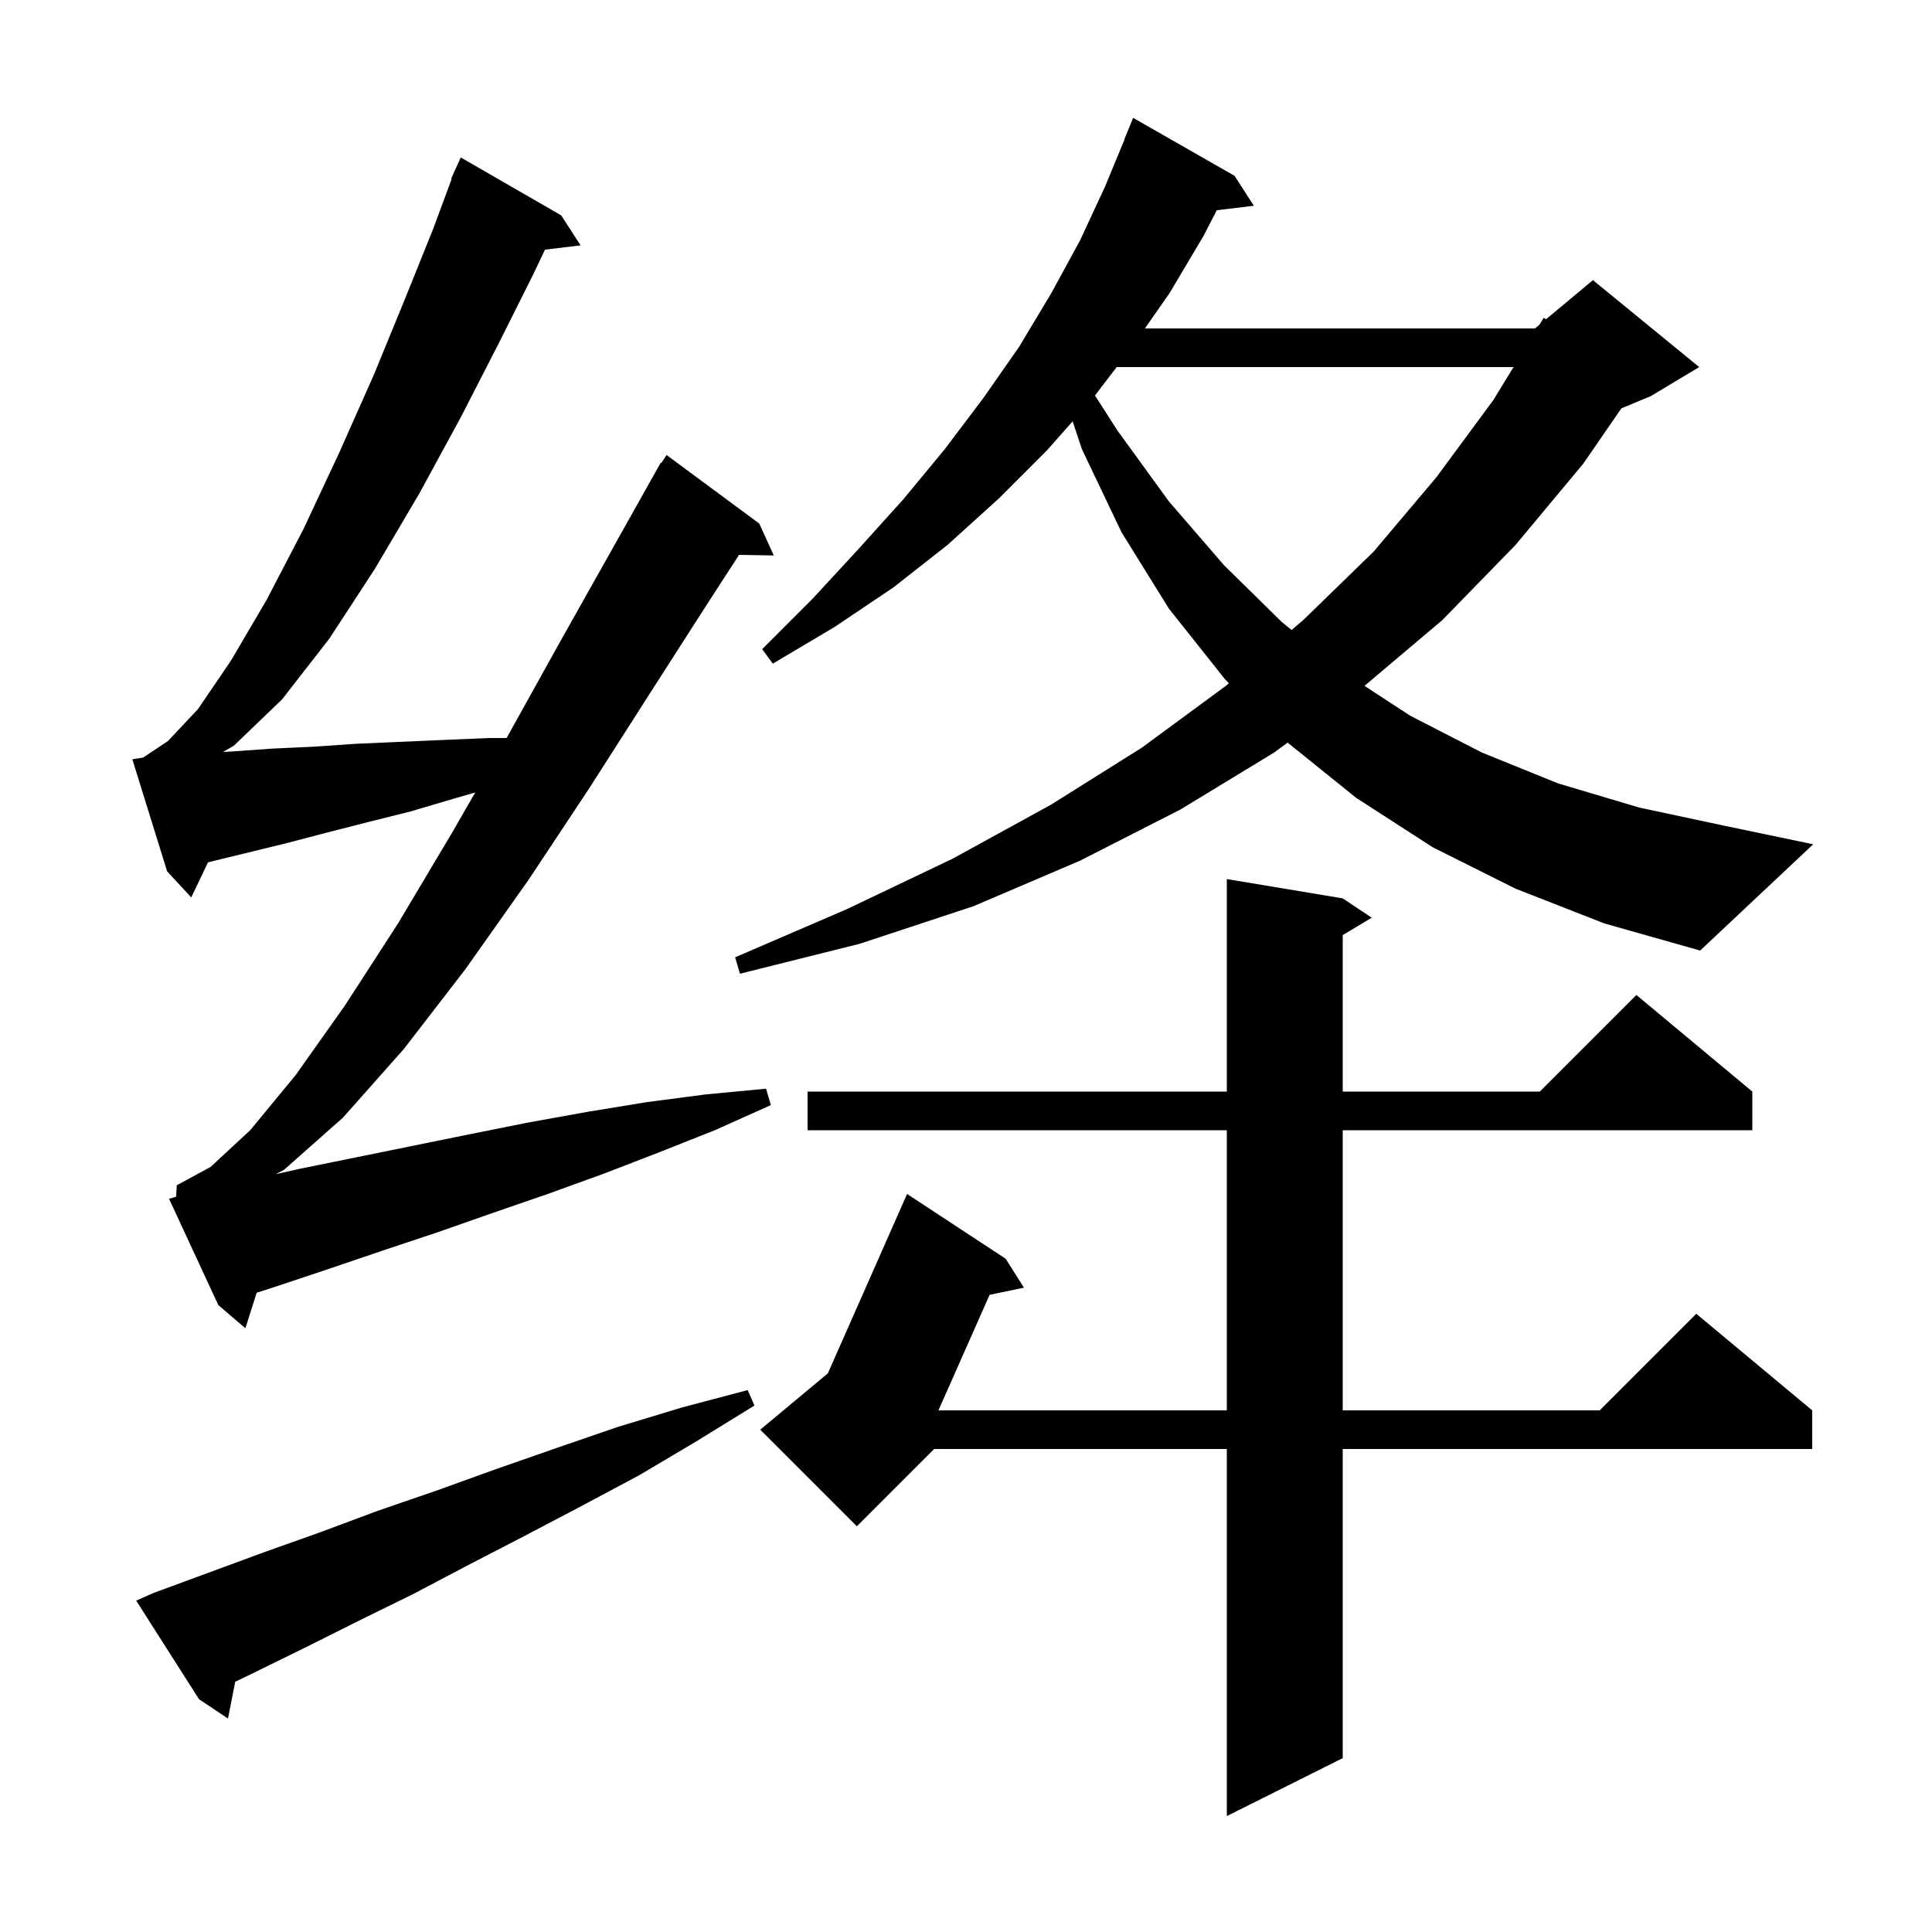 <svg xmlns="http://www.w3.org/2000/svg" xmlns:xlink="http://www.w3.org/1999/xlink" version="1.1" baseProfile="full" viewBox="0 0 200 200" width="200" height="200">
<g fill="black">
<path d="M 139.0 93.0 L 142.0 95.0 L 139.0 96.8 L 139.0 113.0 L 159.4 113.0 L 169.4 103.0 L 181.4 113.0 L 181.4 117.0 L 139.0 117.0 L 139.0 146.0 L 165.6 146.0 L 175.6 136.0 L 187.6 146.0 L 187.6 150.0 L 139.0 150.0 L 139.0 182.0 L 127.0 188.0 L 127.0 150.0 L 96.7 150.0 L 88.7 158.0 L 78.7 148.0 L 85.701 142.166 L 93.9 123.6 L 104.1 130.3 L 106.0 133.3 L 102.445 134.038 L 97.148 146.0 L 127.0 146.0 L 127.0 117.0 L 83.6 117.0 L 83.6 113.0 L 127.0 113.0 L 127.0 91.0 Z M 15.9 164.9 L 27.3 160.7 L 33.2 158.6 L 39.1 156.4 L 45.2 154.3 L 51.3 152.1 L 57.6 149.9 L 64.0 147.7 L 70.6 145.7 L 77.4 143.9 L 78.1 145.5 L 72.1 149.2 L 66.2 152.7 L 60.2 155.9 L 54.3 159.0 L 48.5 162.0 L 42.8 165.0 L 37.1 167.8 L 31.5 170.6 L 26.0 173.3 L 24.35 174.094 L 23.6 177.9 L 20.6 175.9 L 14.1 165.7 Z M 18.234 123.88 L 18.3 122.7 L 21.8 120.8 L 25.9 117.0 L 30.6 111.3 L 35.7 104.1 L 41.2 95.6 L 46.8 86.2 L 49.197 82.036 L 46.9 82.7 L 42.5 84.0 L 38.1 85.1 L 33.8 86.2 L 29.6 87.3 L 21.532 89.268 L 19.8 92.9 L 17.3 90.2 L 13.7 78.6 L 14.814 78.424 L 17.4 76.7 L 20.5 73.4 L 23.9 68.4 L 27.6 62.1 L 31.4 54.8 L 35.1 46.9 L 38.7 38.8 L 41.9 31.0 L 44.8 23.8 L 46.759 18.52 L 46.7 18.5 L 47.06 17.709 L 47.1 17.6 L 47.108 17.603 L 47.7 16.3 L 58.1 22.3 L 60.1 25.4 L 56.415 25.845 L 55.2 28.4 L 51.7 35.4 L 47.7 43.2 L 43.4 51.1 L 38.8 58.9 L 34.1 66.1 L 29.2 72.4 L 24.2 77.2 L 23.1 77.838 L 23.9 77.8 L 28.1 77.5 L 32.4 77.3 L 36.8 77.0 L 41.3 76.8 L 45.9 76.6 L 50.6 76.4 L 52.442 76.4 L 52.5 76.3 L 58.0 66.4 L 63.4 56.8 L 68.4 47.9 L 68.459 47.936 L 69.0 47.1 L 78.6 54.2 L 80.1 57.5 L 76.505 57.438 L 73.1 62.7 L 67.2 71.9 L 61.0 81.6 L 54.7 91.1 L 48.2 100.3 L 41.8 108.6 L 35.5 115.7 L 29.4 121.1 L 28.542 121.551 L 31.0 121.0 L 48.7 117.4 L 54.7 116.2 L 60.8 115.1 L 66.9 114.1 L 73.0 113.3 L 79.3 112.7 L 79.8 114.4 L 74.0 117.0 L 68.2 119.3 L 62.5 121.5 L 56.7 123.6 L 50.9 125.6 L 45.2 127.6 L 39.5 129.5 L 33.9 131.4 L 28.2 133.3 L 26.572 133.823 L 25.4 137.5 L 22.6 135.1 L 17.5 124.1 Z M 156.9 92.0 L 148.3 87.7 L 140.4 82.6 L 133.295 76.877 L 131.9 77.9 L 122.2 83.8 L 111.8 89.1 L 100.8 93.8 L 89.0 97.7 L 76.6 100.8 L 76.1 99.1 L 87.7 94.1 L 98.6 88.9 L 108.8 83.3 L 118.2 77.4 L 126.9 71.0 L 127.221 70.727 L 126.8 70.3 L 121.0 63.0 L 116.1 55.1 L 112.0 46.5 L 111.039 43.617 L 108.4 46.6 L 103.4 51.6 L 98.1 56.4 L 92.5 60.8 L 86.4 64.9 L 80.0 68.7 L 78.9 67.2 L 84.1 62.0 L 88.9 56.8 L 93.5 51.7 L 97.8 46.5 L 101.8 41.2 L 105.5 35.9 L 108.8 30.4 L 111.8 24.9 L 114.4 19.3 L 116.424 14.408 L 116.4 14.4 L 117.3 12.2 L 127.8 18.2 L 129.8 21.3 L 125.961 21.763 L 124.6 24.4 L 121.1 30.3 L 118.523 34.0 L 158.9 34.0 L 159.363 33.614 L 159.8 32.9 L 160.046 33.045 L 164.9 29.0 L 175.9 38.0 L 170.9 41.0 L 167.845 42.273 L 163.9 48.0 L 156.9 56.4 L 149.3 64.2 L 141.251 71.003 L 146.0 74.1 L 153.4 77.9 L 161.3 81.1 L 169.7 83.6 L 178.6 85.5 L 187.7 87.4 L 176.0 98.4 L 166.1 95.6 Z M 115.596 38.0 L 113.351 40.941 L 115.7 44.6 L 121.0 51.9 L 126.7 58.5 L 132.7 64.4 L 133.705 65.216 L 134.9 64.2 L 142.2 57.1 L 148.7 49.4 L 154.6 41.4 L 156.68 38.0 Z " />
</g>
</svg>
